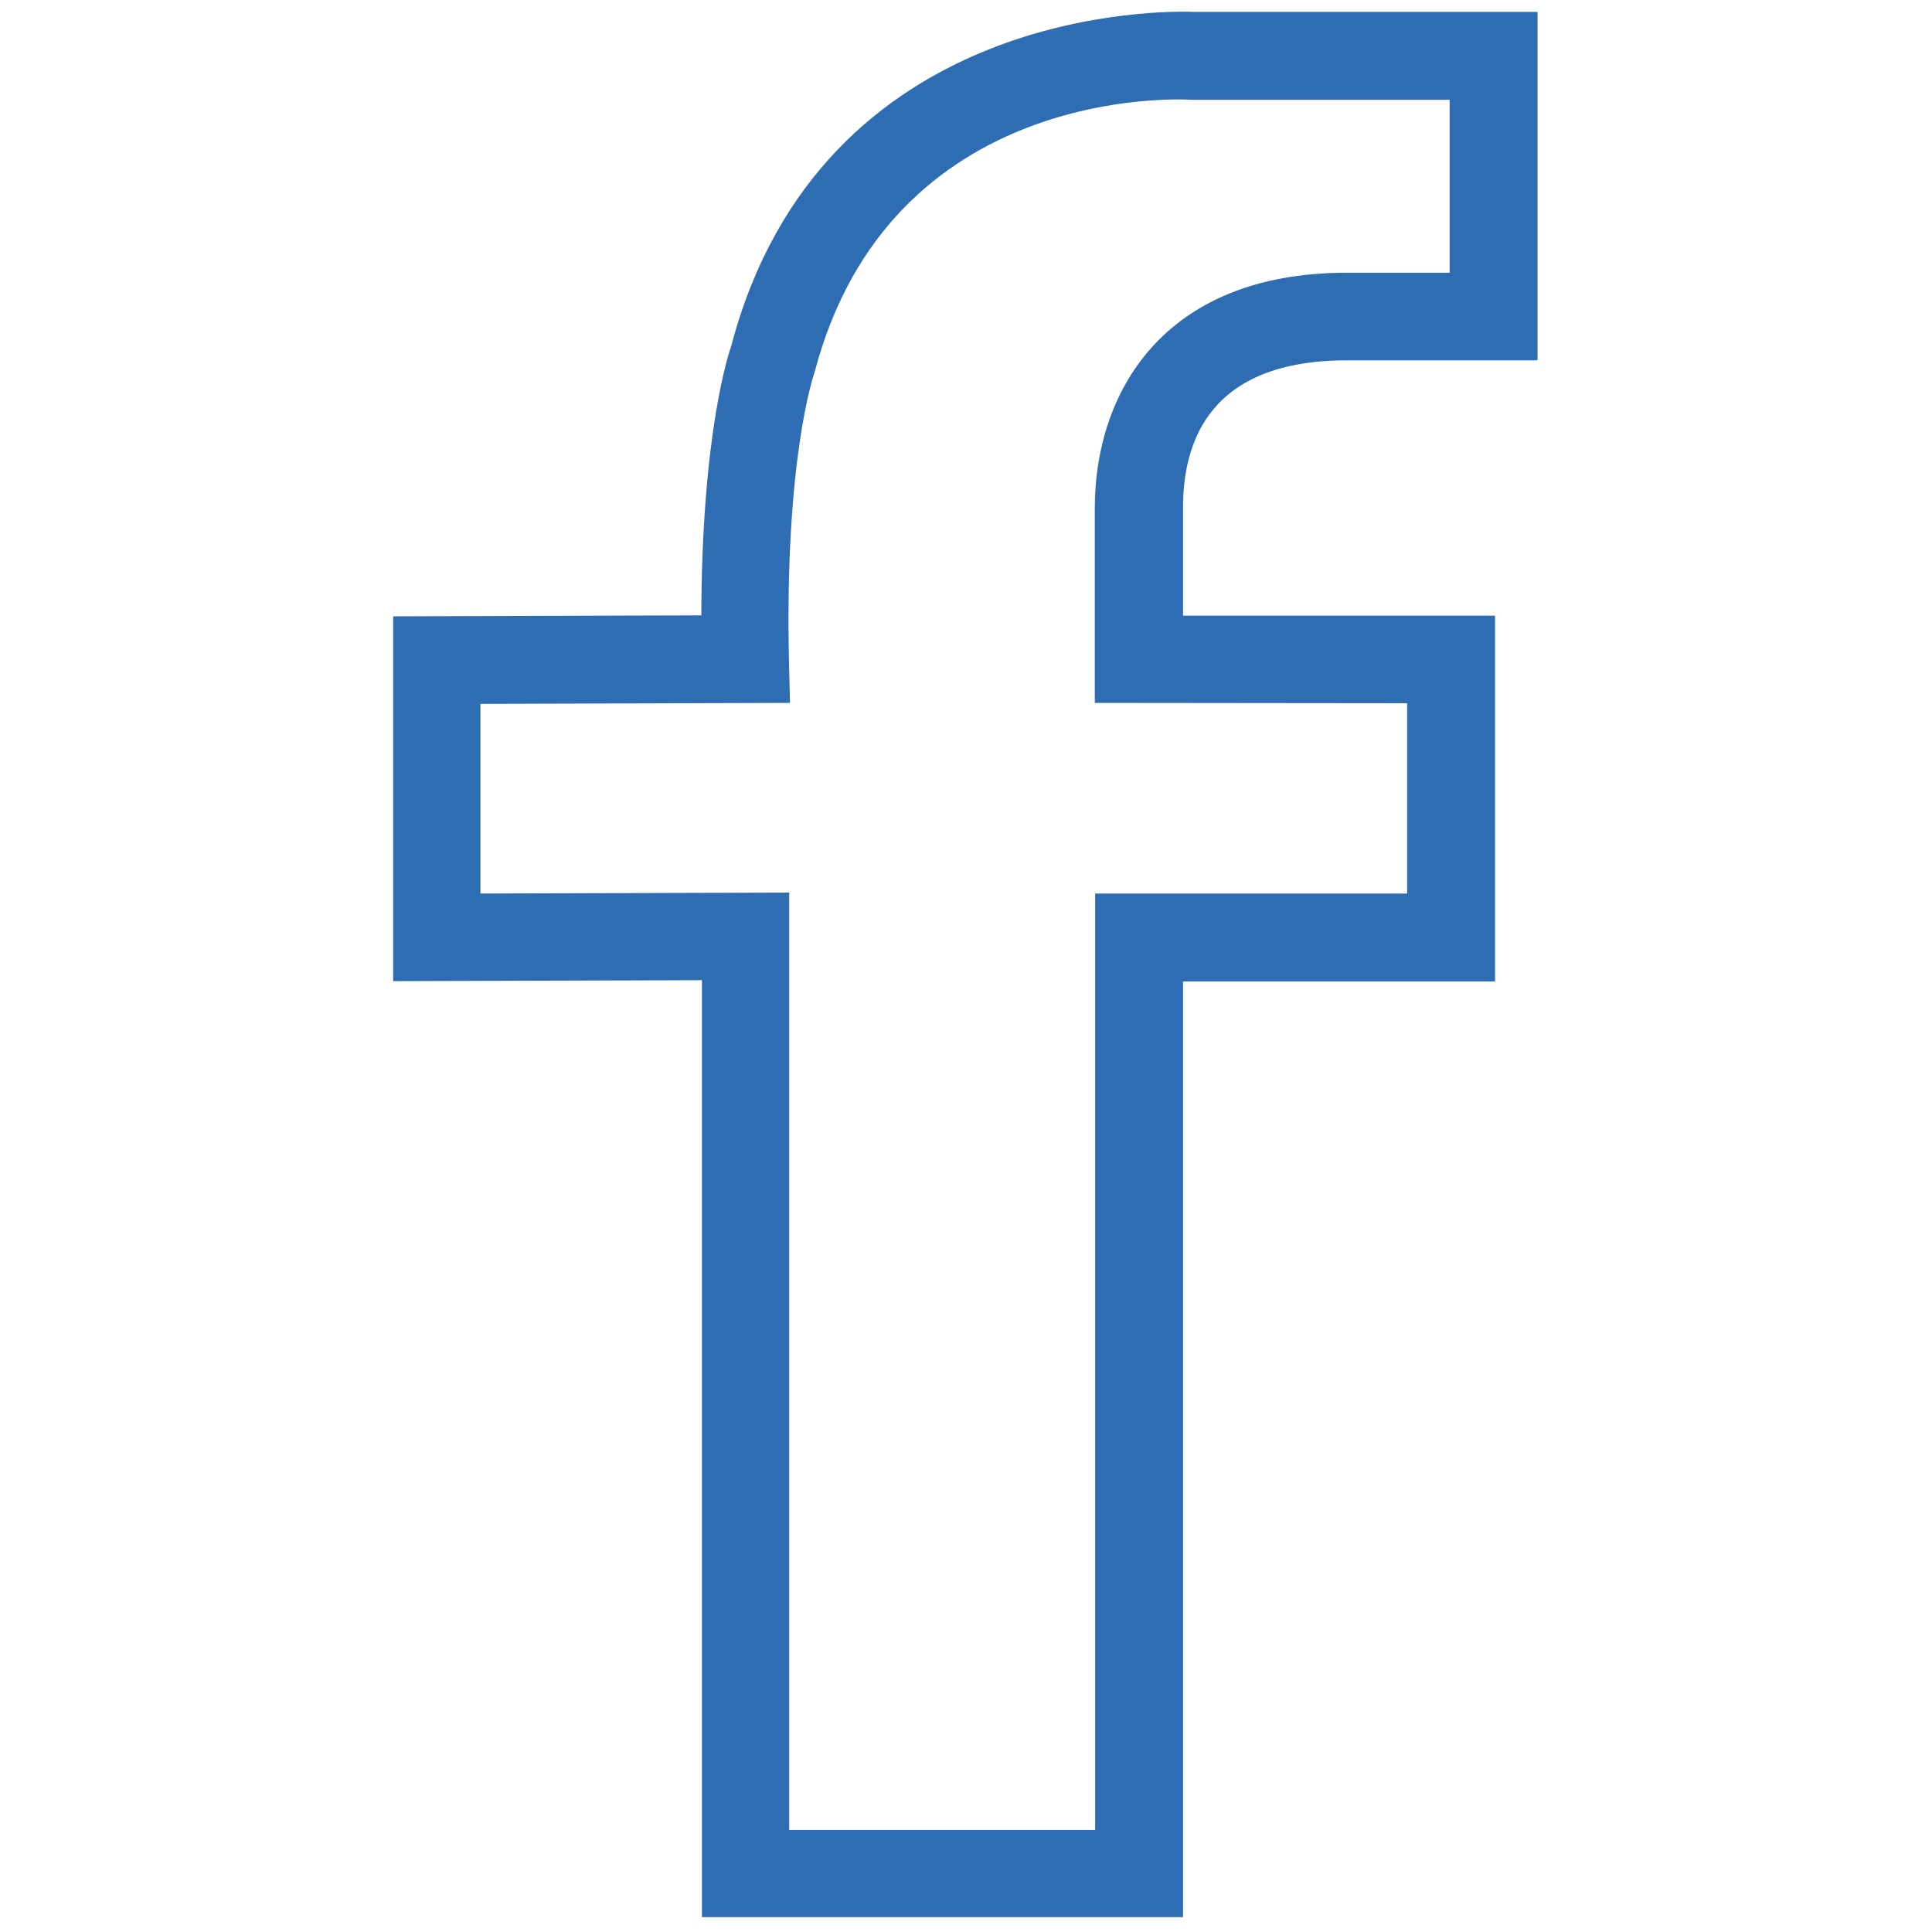 <?xml version="1.0" encoding="utf-8"?> <svg xmlns="http://www.w3.org/2000/svg" xmlns:xlink="http://www.w3.org/1999/xlink" version="1.1" id="Capa_1" x="0px" y="0px" viewBox="0 0 600 600" style="enable-background:new 0 0 600 600;" xml:space="preserve"> <style type="text/css"> .st0{fill:#2E6CB4;stroke:#2E6CB4;stroke-width:3;stroke-miterlimit:10;} </style> <g> <path class="st0" d="M418.4,110.4H476V5.2H371.3c-8.7-0.4-115.2-2.4-142.8,102.8c-0.4,1.1-9.2,26.1-9.2,84.6l-95.7,0.3v110.3 l95.9-0.3v291h146.4V303.3h96.9V192.7h-96.9v-34.8C365.8,136.2,374.9,110.4,418.4,110.4z M438.5,216.9V279h-96.9v290.8h-98V278.7 l-95.9,0.3v-61.9l96.1-0.3l-0.3-12.3c-1.3-61.9,7.6-88,8-89.2c23.8-90.6,114.8-86.1,118.7-85.8l81.5,0v56.7h-33.4 c-56.6,0-76.8,37-76.8,71.6v59L438.5,216.9L438.5,216.9z"></path> </g> <g> </g> <g> </g> <g> </g> <g> </g> <g> </g> <g> </g> <g> </g> <g> </g> <g> </g> <g> </g> <g> </g> <g> </g> <g> </g> <g> </g> <g> </g> </svg> 